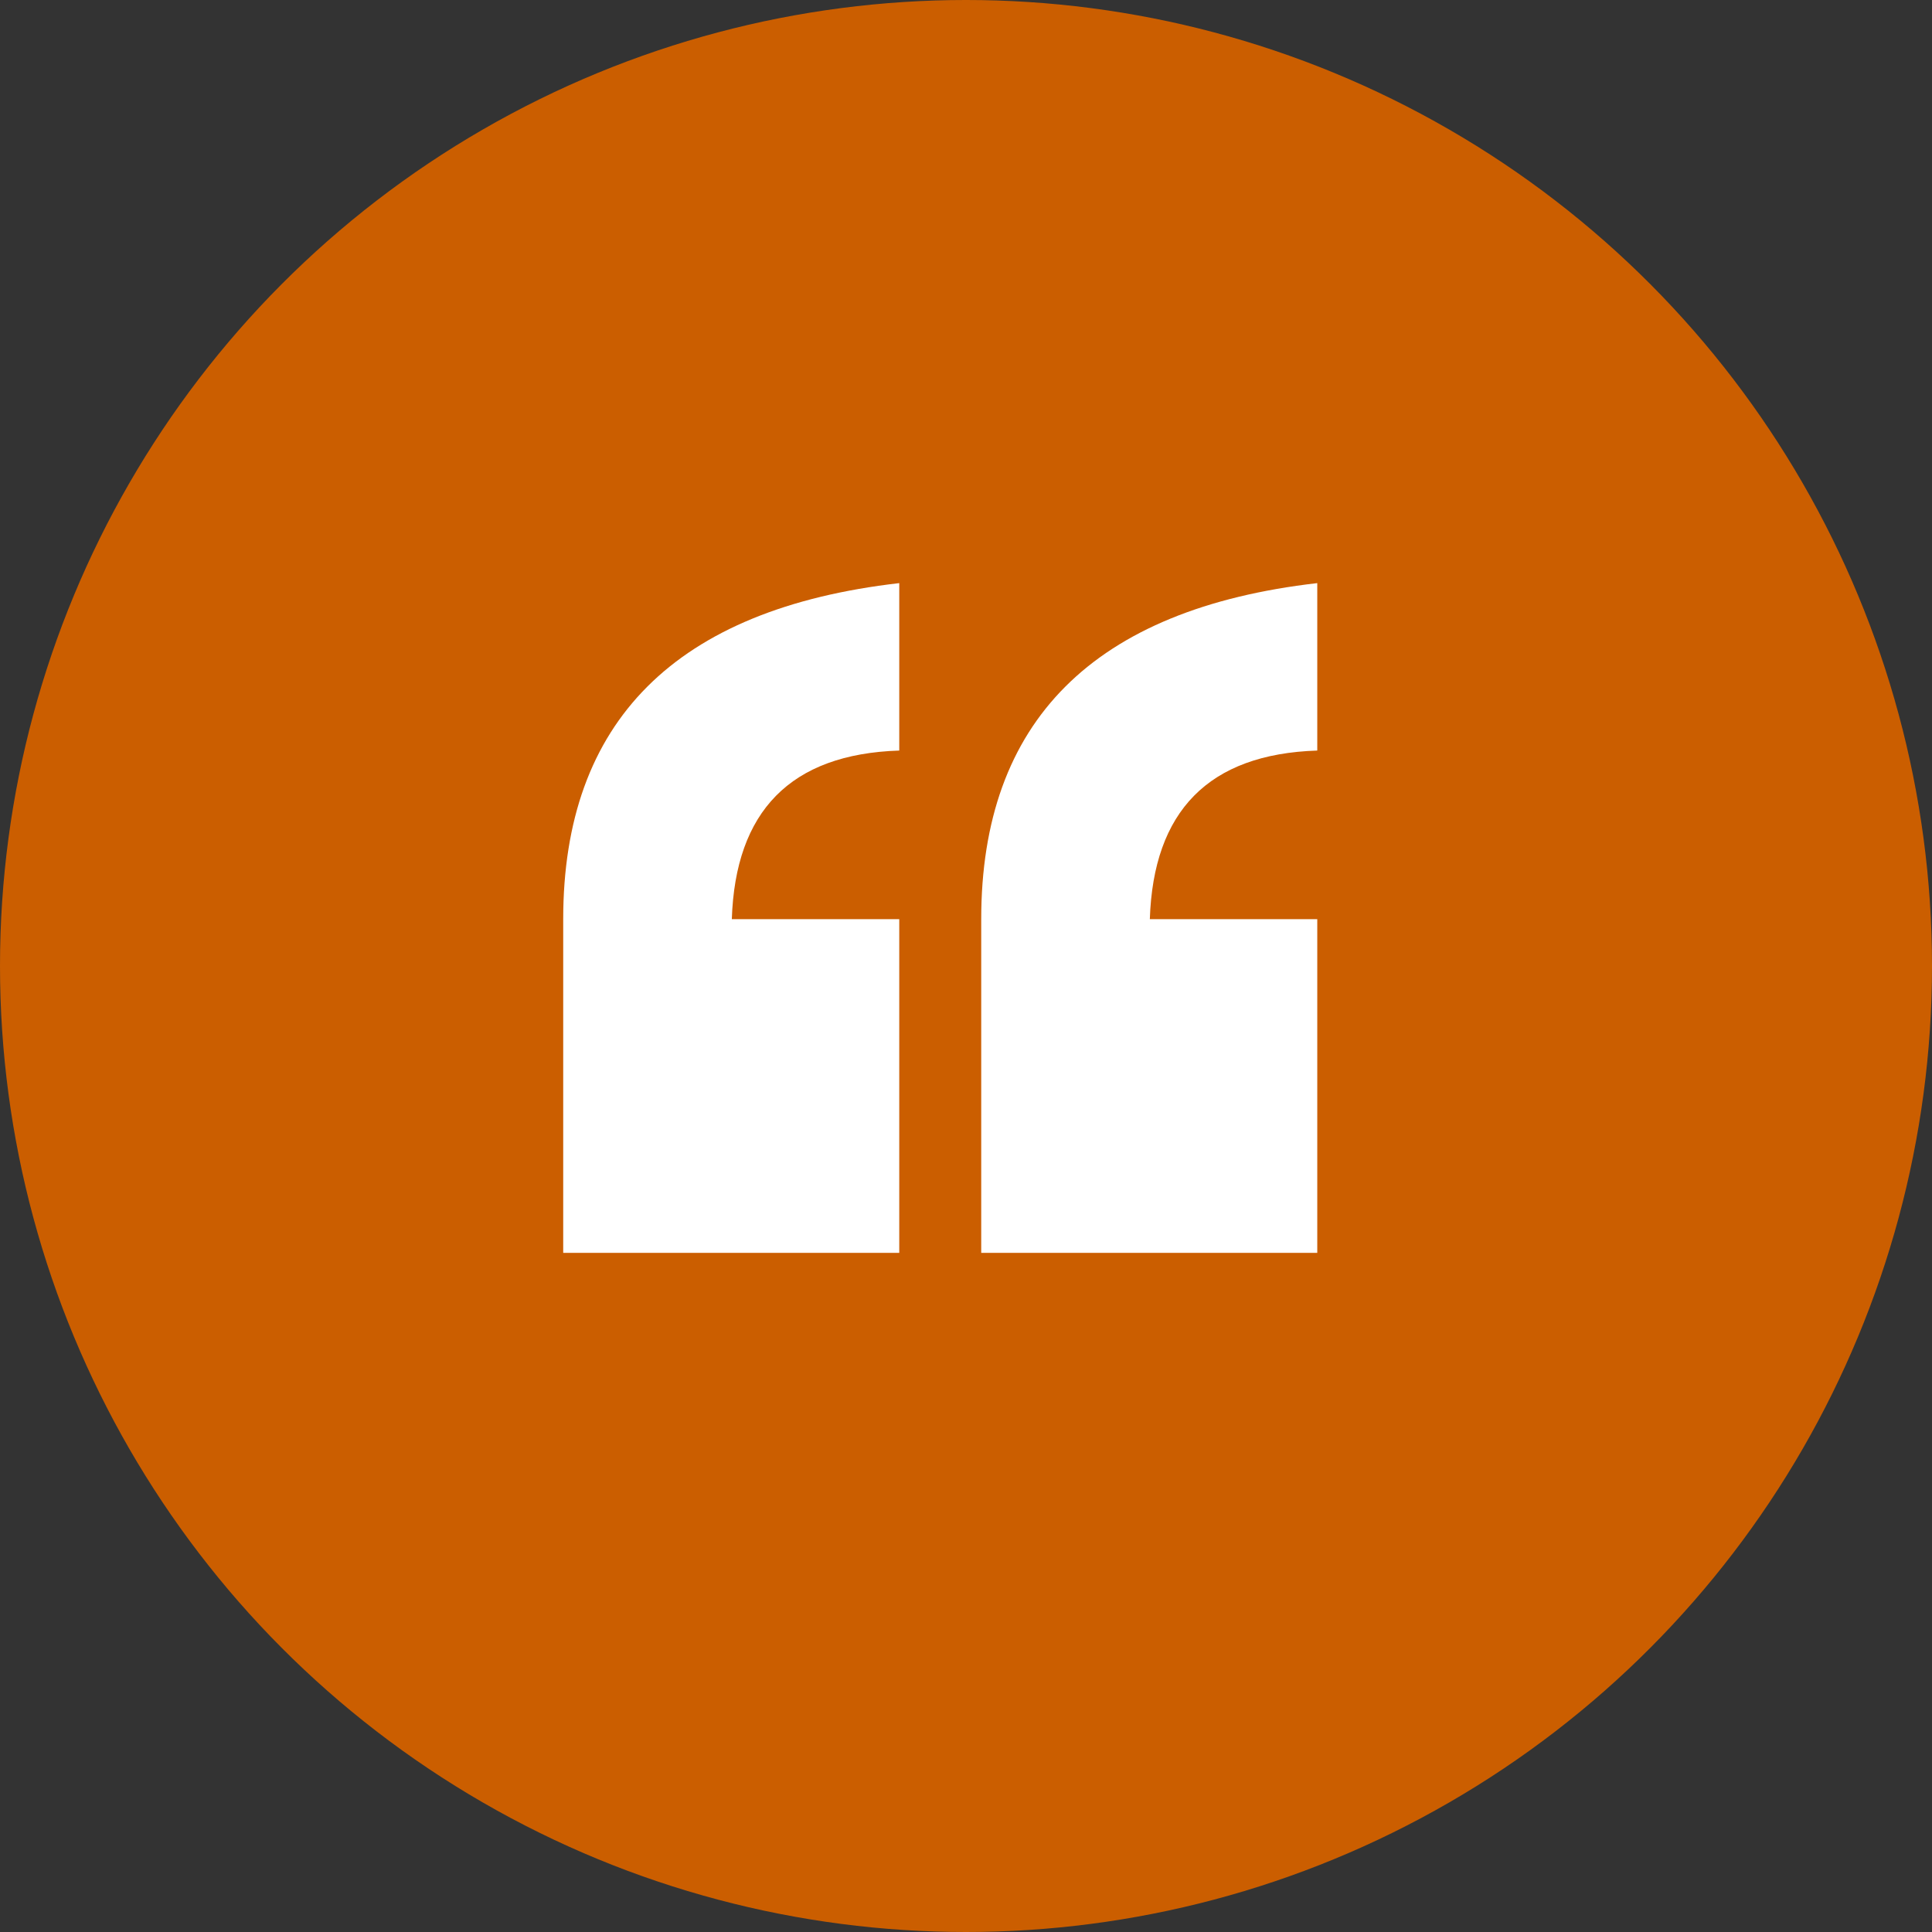 <svg xmlns="http://www.w3.org/2000/svg" xml:space="preserve" style="enable-background:new 0 0 165 165" viewBox="0 0 165 165"><rect x="0" y="0" width="165" height="165" fill="#333333" stroke="none"/><circle cx="82.5" cy="82.5" r="82.5" style="fill:#cb5e00"/><path d="M76.8 107H48.1V78.5c0-16.9 9.6-26.5 28.7-28.7v14.3c-9.3.3-14 5.2-14.3 14.4h14.3V107zm35.6 0H83.8V78.5c0-16.9 9.6-26.5 28.7-28.7v14.3c-9.3.3-14 5.2-14.3 14.4h14.3V107z" style="fill:#fff"/></svg>